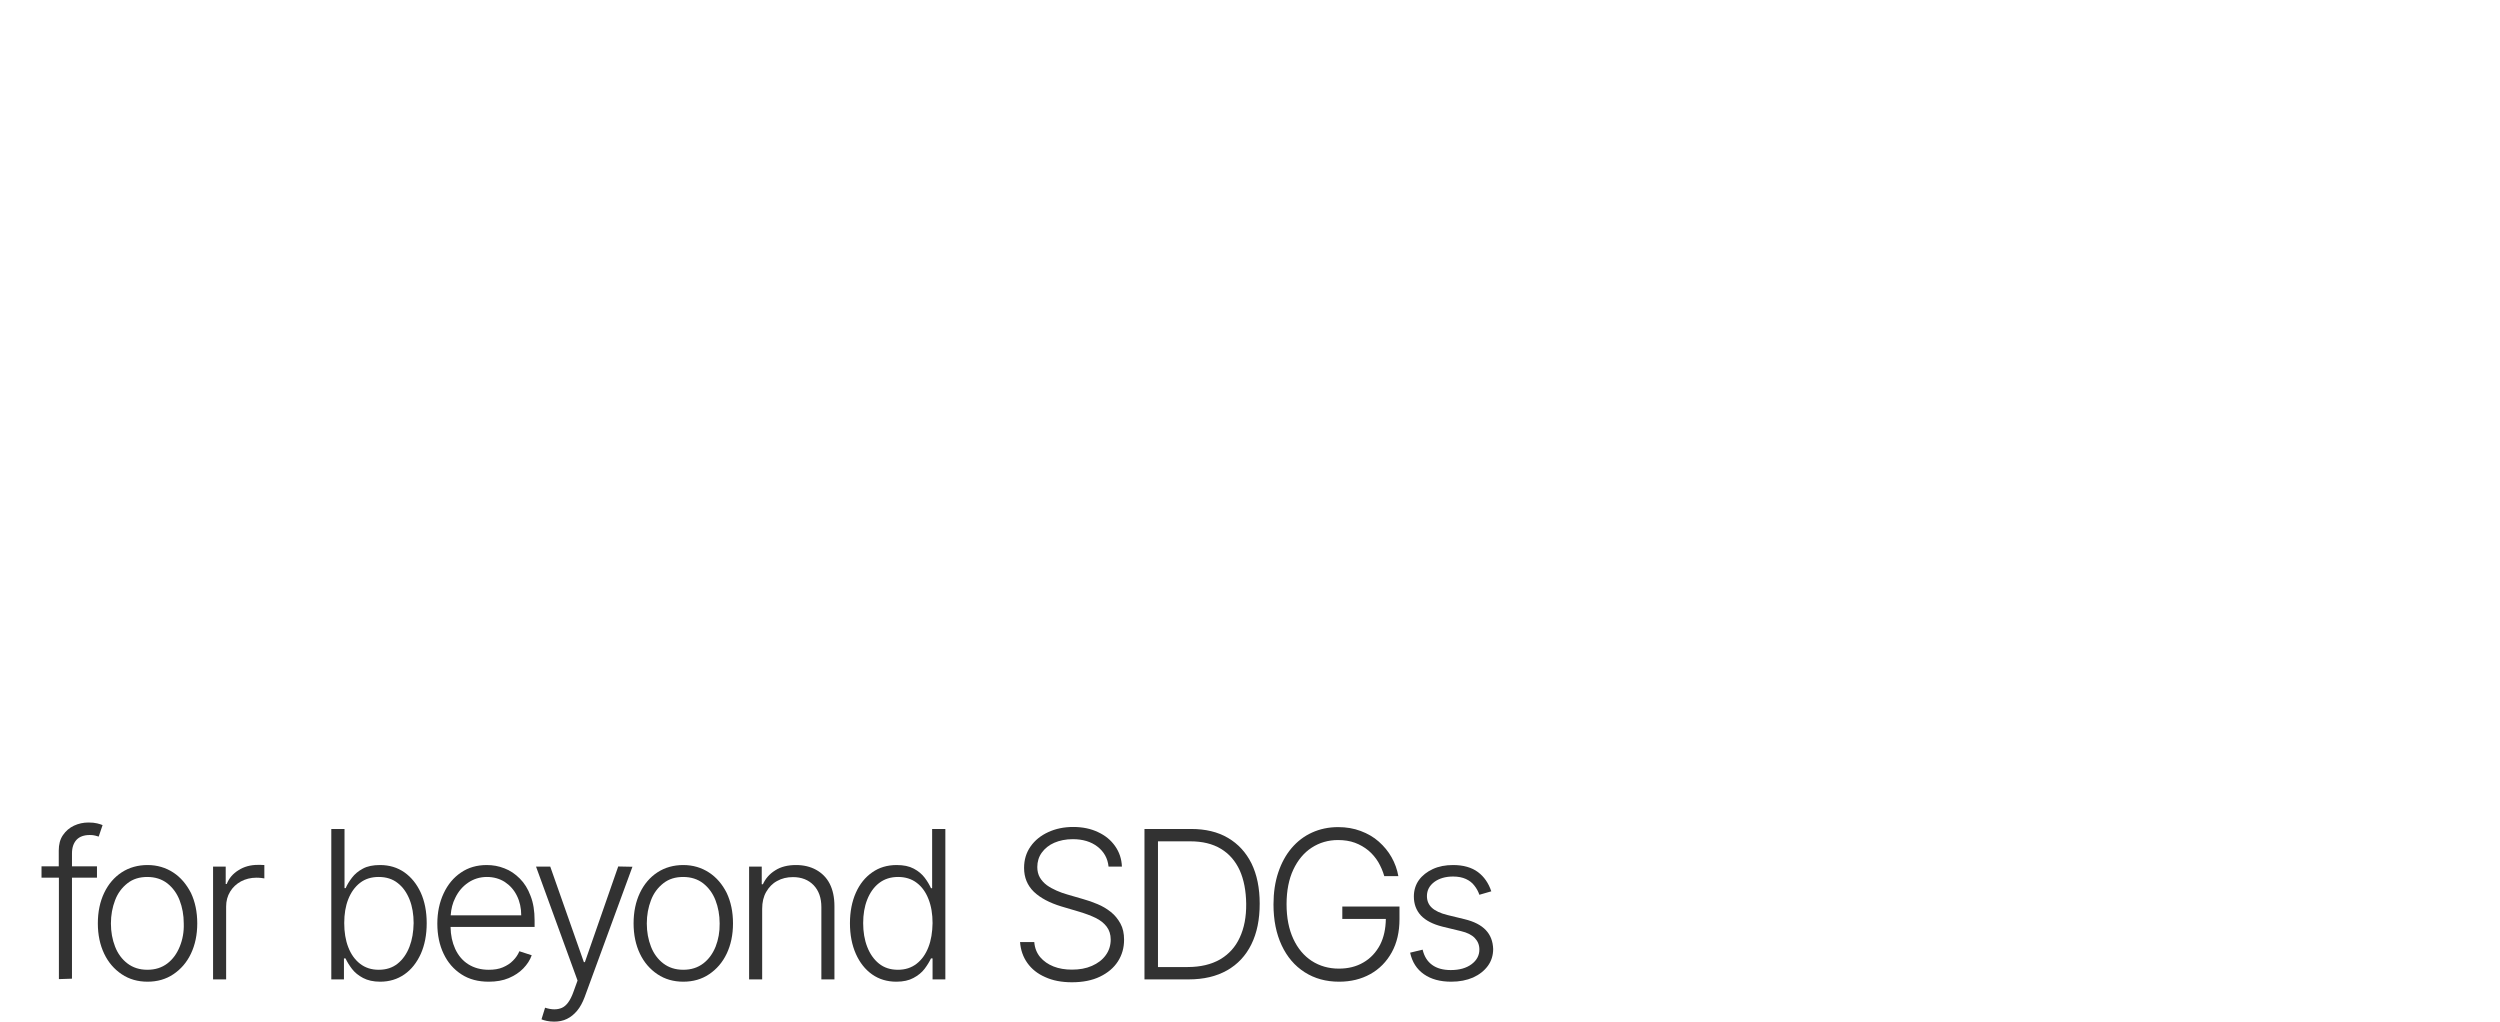 <?xml version="1.0" encoding="utf-8"?>
<!-- Generator: Adobe Illustrator 27.0.0, SVG Export Plug-In . SVG Version: 6.00 Build 0)  -->
<svg version="1.1" id="レイヤー_1" xmlns="http://www.w3.org/2000/svg" xmlns:xlink="http://www.w3.org/1999/xlink" x="0px"
	 y="0px" viewBox="0 0 1740.1 711.1" style="enable-background:new 0 0 1740.1 711.1;" xml:space="preserve">
<style type="text/css">
	.st0{fill:#323232;}
</style>
<g>
	<path class="st0" d="M50.1,594c0-4.1,1.1-7.2,3.2-9.5c2.1-2.2,5.2-3.3,9.2-3.3c1.5,0,2.7,0.1,3.7,0.4s1.8,0.5,2.5,0.7l2.7-8
		c-0.9-0.4-2.2-0.8-3.8-1.2c-1.6-0.4-3.6-0.6-6-0.6c-3.5,0-6.9,0.7-10.1,2.2c-3.2,1.5-5.7,3.7-7.7,6.6c-2,2.9-2.9,6.5-2.9,10.7v11
		H28.9v7.9h12.1v70.6l9.1-0.3l0-70.3h17.4v-7.9H50.1L50.1,594z"/>
	<path class="st0" d="M120.6,607.3c-5.2-3.4-11.2-5.2-17.9-5.2s-12.8,1.7-18,5.1c-5.2,3.4-9.3,8.2-12.2,14.3
		c-2.9,6.1-4.4,13.2-4.4,21.2c0,8,1.5,15,4.4,21.1c2.9,6.1,7,10.8,12.2,14.3s11.2,5.2,18,5.2s12.8-1.7,18-5.2s9.3-8.2,12.2-14.3
		c2.9-6.1,4.4-13.1,4.4-21.1c0-8-1.5-15.1-4.4-21.2C129.8,615.5,125.8,610.7,120.6,607.3z M125.1,658.9c-2,4.9-4.8,8.8-8.6,11.7
		c-3.8,2.9-8.4,4.4-13.9,4.4s-10.1-1.5-13.9-4.4c-3.8-2.9-6.7-6.8-8.6-11.7s-2.9-10.2-2.9-16.1c0-5.9,1-11.2,2.9-16.2
		s4.8-8.8,8.6-11.8s8.4-4.4,13.8-4.4c5.5,0,10.1,1.5,13.9,4.4c3.8,3,6.7,6.9,8.6,11.8s2.9,10.3,2.9,16.2
		C128.1,648.7,127.1,654,125.1,658.9z"/>
	<path class="st0" d="M179.3,602c-4.9,0-9.4,1.2-13.3,3.7c-3.9,2.4-6.6,5.6-8.2,9.6h-0.7v-12.1h-8.8v78.5h9.1V631
		c0-3.9,0.9-7.3,2.8-10.4c1.8-3,4.4-5.4,7.5-7.1c3.2-1.7,6.8-2.6,10.9-2.6c1.2,0,2.3,0.1,3.3,0.2c1,0.1,1.7,0.2,2.1,0.3v-9.3
		c-0.6,0-1.4-0.1-2.3-0.1C180.9,602,180.1,602,179.3,602z"/>
	<path class="st0" d="M281.5,607.2c-4.9-3.4-10.5-5.1-17-5.1c-4.8,0-8.8,0.8-11.9,2.5c-3.2,1.7-5.7,3.8-7.6,6.3
		c-1.9,2.5-3.4,4.9-4.4,7.3h-0.8V577h-9.2v104.7h8.8v-14.6h1.1c1.1,2.4,2.6,4.8,4.5,7.3c1.9,2.5,4.5,4.6,7.7,6.3
		c3.2,1.7,7.2,2.6,11.9,2.6c6.4,0,12-1.7,16.9-5.1c4.9-3.4,8.6-8.2,11.4-14.3c2.7-6.1,4.1-13.2,4.1-21.3c0-8.1-1.4-15.2-4.1-21.2
		C290.1,615.3,286.3,610.6,281.5,607.2z M285,659c-1.9,4.9-4.6,8.8-8.2,11.7s-8,4.3-13.2,4.3c-5.1,0-9.4-1.4-13-4.2
		c-3.6-2.8-6.3-6.6-8.2-11.5c-1.9-4.9-2.8-10.5-2.8-16.8c0-6.3,0.9-11.8,2.8-16.6s4.6-8.6,8.2-11.4s7.9-4.1,13-4.1
		c5.2,0,9.7,1.4,13.3,4.3c3.6,2.8,6.3,6.7,8.2,11.5c1.9,4.8,2.8,10.3,2.8,16.3C287.8,648.6,286.9,654.1,285,659z"/>
	<path class="st0" d="M361.8,611.5c-3.2-3.2-6.7-5.6-10.7-7.1c-4-1.6-8.1-2.3-12.3-2.3c-6.8,0-12.8,1.7-17.9,5.2
		c-5.2,3.5-9.2,8.3-12.1,14.5c-2.9,6.2-4.4,13.2-4.4,21.1c0,7.9,1.5,15,4.4,21c2.9,6.1,7,10.8,12.4,14.3s11.7,5.1,19,5.1
		c5.2,0,9.9-0.8,13.9-2.5c4-1.7,7.4-3.9,10.1-6.7c2.7-2.8,4.7-5.8,5.9-9.2l-8.6-2.8c-1,2.4-2.4,4.5-4.4,6.5c-1.9,2-4.3,3.5-7.1,4.7
		c-2.8,1.2-6.1,1.7-9.8,1.7c-5.5,0-10.2-1.3-14.2-3.8s-7.1-6.2-9.2-10.8c-2-4.4-3.1-9.4-3.2-15.2h58.5v-4.5c0-6.6-0.9-12.3-2.8-17.1
		C367.5,618.7,365,614.7,361.8,611.5z M313.7,637.1c0.3-4.4,1.3-8.5,3.2-12.2c2.1-4.4,5.1-7.9,8.9-10.5s8.2-4,13.1-4
		c4.7,0,8.9,1.2,12.5,3.5c3.6,2.4,6.4,5.5,8.4,9.6c2,4,3,8.6,3,13.6H313.7z"/>
	<path class="st0" d="M407.1,669.7h-0.7L383,603.2h-9.9l28.9,79.3l-2.9,8c-2.1,5.9-4.8,9.6-8,11c-3.2,1.4-7.1,1.4-11.7-0.1l-2.5,8.1
		c0.9,0.4,2.2,0.8,3.7,1.1s3.3,0.5,5.1,0.5c3.3,0,6.3-0.6,8.9-1.9c2.7-1.3,5-3.2,7.1-5.7c2.1-2.5,3.8-5.7,5.2-9.4l33.3-90.8
		l-9.9-0.2L407.1,669.7z"/>
	<path class="st0" d="M493.5,607.3c-5.2-3.4-11.2-5.2-17.9-5.2s-12.8,1.7-18,5.1c-5.2,3.4-9.3,8.2-12.2,14.3
		c-2.9,6.1-4.4,13.2-4.4,21.2c0,8,1.5,15,4.4,21.1c2.9,6.1,7,10.8,12.2,14.3s11.2,5.2,18,5.2s12.8-1.7,18-5.2s9.3-8.2,12.2-14.3
		c2.9-6.1,4.4-13.1,4.4-21.1c0-8-1.5-15.1-4.4-21.2C502.8,615.5,498.7,610.7,493.5,607.3z M498.1,658.9c-2,4.9-4.8,8.8-8.6,11.7
		c-3.8,2.9-8.4,4.4-13.9,4.4s-10.1-1.5-13.9-4.4c-3.8-2.9-6.7-6.8-8.6-11.7s-2.9-10.2-2.9-16.1c0-5.9,1-11.2,2.9-16.2
		s4.8-8.8,8.6-11.8s8.4-4.4,13.8-4.4c5.5,0,10.1,1.5,13.9,4.4c3.8,3,6.7,6.9,8.6,11.8s2.9,10.3,2.9,16.2
		C501,648.7,500,654,498.1,658.9z"/>
	<path class="st0" d="M568,605.4c-4-2.2-8.7-3.3-13.9-3.3c-5.8,0-10.6,1.2-14.5,3.7c-3.9,2.4-6.8,5.7-8.6,9.7h-0.8v-12.3h-8.8v78.5
		h9.1v-49.1c0-4.6,0.9-8.5,2.8-11.8c1.9-3.3,4.4-5.9,7.6-7.6c3.2-1.8,6.9-2.7,11-2.7c6,0,10.8,1.9,14.4,5.6
		c3.6,3.8,5.4,8.8,5.4,15.3v50.3h9.1v-50.9c0-6.2-1.1-11.4-3.3-15.7S572,607.6,568,605.4z"/>
	<path class="st0" d="M648.9,618.2H648c-1.1-2.4-2.5-4.8-4.4-7.3c-1.9-2.5-4.4-4.6-7.6-6.3s-7.1-2.5-11.9-2.5
		c-6.5,0-12.2,1.7-17,5.1c-4.9,3.4-8.7,8.1-11.4,14.2c-2.7,6.1-4.1,13.2-4.1,21.2c0,8.1,1.4,15.2,4.1,21.3
		c2.7,6.1,6.5,10.9,11.3,14.3c4.8,3.4,10.5,5.1,16.9,5.1c4.8,0,8.8-0.9,11.9-2.6c3.2-1.7,5.8-3.8,7.7-6.3c1.9-2.5,3.4-5,4.5-7.3h1.1
		v14.6h8.9V577h-9.2V618.2z M646.2,659.3c-1.9,4.9-4.6,8.7-8.2,11.5c-3.6,2.8-7.9,4.2-13,4.2c-5.2,0-9.6-1.4-13.2-4.3
		c-3.6-2.9-6.3-6.8-8.2-11.7c-1.9-4.9-2.8-10.4-2.8-16.5c0-6,0.9-11.5,2.8-16.3c1.9-4.8,4.6-8.7,8.2-11.5c3.6-2.8,8-4.3,13.3-4.3
		c5.1,0,9.5,1.4,13,4.1c3.6,2.7,6.3,6.5,8.2,11.4c1.9,4.8,2.8,10.4,2.8,16.6C649,648.8,648.1,654.5,646.2,659.3z"/>
	<path class="st0" d="M773.1,634.7c-2.8-2.2-5.8-4-9.2-5.4c-3.3-1.4-6.7-2.6-10-3.5l-11-3.2c-2.5-0.7-5-1.6-7.5-2.7
		c-2.5-1.1-4.7-2.3-6.8-3.8c-2-1.5-3.6-3.3-4.8-5.3c-1.2-2.1-1.8-4.5-1.8-7.3c0-3.7,1-7.1,3.1-10c2.1-2.9,5-5.3,8.7-6.9
		s8-2.5,12.9-2.5c6.9,0,12.7,1.7,17.2,5.2s7.1,8.1,7.7,13.9h9.3c-0.2-5.3-1.8-10.1-4.7-14.2c-2.9-4.2-6.9-7.5-11.9-9.8
		c-5-2.4-10.8-3.6-17.3-3.6c-6.4,0-12.2,1.2-17.4,3.6s-9.3,5.7-12.3,10c-3,4.3-4.5,9.2-4.5,14.9c0,6.7,2.3,12.2,6.8,16.6
		c4.5,4.3,10.9,7.7,19.1,10.2l12.5,3.7c4.3,1.3,8.1,2.7,11.4,4.3c3.3,1.6,5.9,3.7,7.7,6.1c1.8,2.4,2.8,5.4,2.8,8.9
		c0,4.2-1.2,7.9-3.5,11c-2.3,3.2-5.5,5.6-9.6,7.4s-8.7,2.6-13.9,2.6c-4.7,0-9-0.7-12.8-2.2c-3.8-1.5-6.9-3.7-9.3-6.5
		c-2.4-2.9-3.8-6.4-4.1-10.5H710c0.4,5.5,2.1,10.4,5.1,14.6c3,4.2,7.1,7.5,12.4,9.8c5.2,2.4,11.4,3.6,18.6,3.6
		c7.6,0,14.1-1.3,19.5-3.9c5.4-2.6,9.6-6.1,12.5-10.6c2.9-4.5,4.3-9.5,4.3-15.1c0-4.4-0.8-8.1-2.5-11.2
		C778.1,639.6,775.9,636.9,773.1,634.7z"/>
	<path class="st0" d="M854.7,583.2c-7.1-4.2-15.7-6.2-25.6-6.2h-32.5v104.7h30.7c10.5,0,19.4-2.1,26.8-6.3s13-10.2,16.9-18.1
		c3.9-7.9,5.8-17.3,5.8-28.3c0-10.9-1.9-20.2-5.7-28C867.3,593.4,861.9,587.4,854.7,583.2z M862.9,652.6c-3,6.6-7.6,11.6-13.7,15.2
		c-6.1,3.5-13.6,5.3-22.6,5.3h-20.6v-87.5h22.4c8.5,0,15.6,1.7,21.4,5.2c5.8,3.5,10.1,8.5,13.1,15c2.9,6.5,4.4,14.3,4.5,23.3
		C867.5,638.2,866,646,862.9,652.6z"/>
	<path class="st0" d="M934.1,639.6h30.5c-0.1,6.9-1.4,12.9-4,18c-2.8,5.3-6.6,9.4-11.6,12.3c-4.9,2.9-10.6,4.3-17.1,4.3
		c-7.1,0-13.3-1.8-18.8-5.3c-5.5-3.6-9.8-8.7-12.9-15.4s-4.7-14.7-4.7-24.1c0-9.4,1.6-17.5,4.7-24.1s7.4-11.8,12.8-15.3
		c5.4-3.5,11.5-5.3,18.3-5.3c4.3,0,8.3,0.6,11.8,1.9c3.5,1.3,6.6,3.1,9.4,5.4c2.7,2.3,5,5,6.8,8c1.8,3.1,3.2,6.3,4.2,9.8h9.8
		c-0.8-4.6-2.4-9-4.7-13.1s-5.3-7.7-8.9-10.9c-3.6-3.2-7.8-5.6-12.6-7.4c-4.8-1.8-10-2.7-15.7-2.7c-6.6,0-12.7,1.3-18.2,3.8
		s-10.2,6.1-14.2,10.8c-4,4.7-7.1,10.4-9.3,17c-2.2,6.6-3.3,14-3.3,22.2c0,10.9,1.9,20.4,5.7,28.5c3.8,8.1,9.1,14.3,16,18.7
		c6.9,4.4,14.8,6.6,24,6.6c8.2,0,15.4-1.8,21.7-5.3c6.3-3.5,11.3-8.6,14.9-15.1c3.6-6.5,5.4-14.2,5.4-23.2V631h-39.8V639.6z"/>
	<path class="st0" d="M1034.2,647.4c-3.3-3.5-8.2-6-14.8-7.6l-11.9-2.9c-4.9-1.2-8.5-2.9-10.8-5c-2.3-2.1-3.5-4.8-3.5-8.2
		c0-4,1.7-7.2,5.1-9.8c3.4-2.5,7.8-3.8,13.1-3.8c3.5,0,6.5,0.6,8.9,1.7c2.4,1.1,4.4,2.6,5.9,4.6c1.5,1.9,2.7,4,3.5,6.4l8.3-2.4
		c-1.9-5.7-5-10.2-9.3-13.4s-10.1-4.9-17.3-4.9c-5.3,0-10,0.9-14.1,2.8c-4.1,1.9-7.4,4.5-9.7,7.7s-3.5,7.1-3.5,11.4
		c0,5.2,1.6,9.6,4.9,13.2c3.3,3.5,8.3,6.1,15.1,7.8l12.8,3.1c4.3,1,7.5,2.6,9.6,4.8c2.1,2.2,3.2,4.8,3.2,8c0,4.1-1.8,7.5-5.4,10.2
		c-3.6,2.7-8.4,4.1-14.5,4.1c-5.4,0-9.7-1.2-13-3.6c-3.3-2.4-5.5-5.9-6.6-10.6l-8.7,2.1c1.4,6.5,4.6,11.5,9.6,15
		c5,3.5,11.3,5.2,19,5.2c5.8,0,10.8-1,15.2-2.9c4.4-2,7.8-4.7,10.3-8.1c2.5-3.4,3.7-7.4,3.7-11.8
		C1039.1,655.2,1037.5,650.9,1034.2,647.4z"/>
</g>
</svg>

